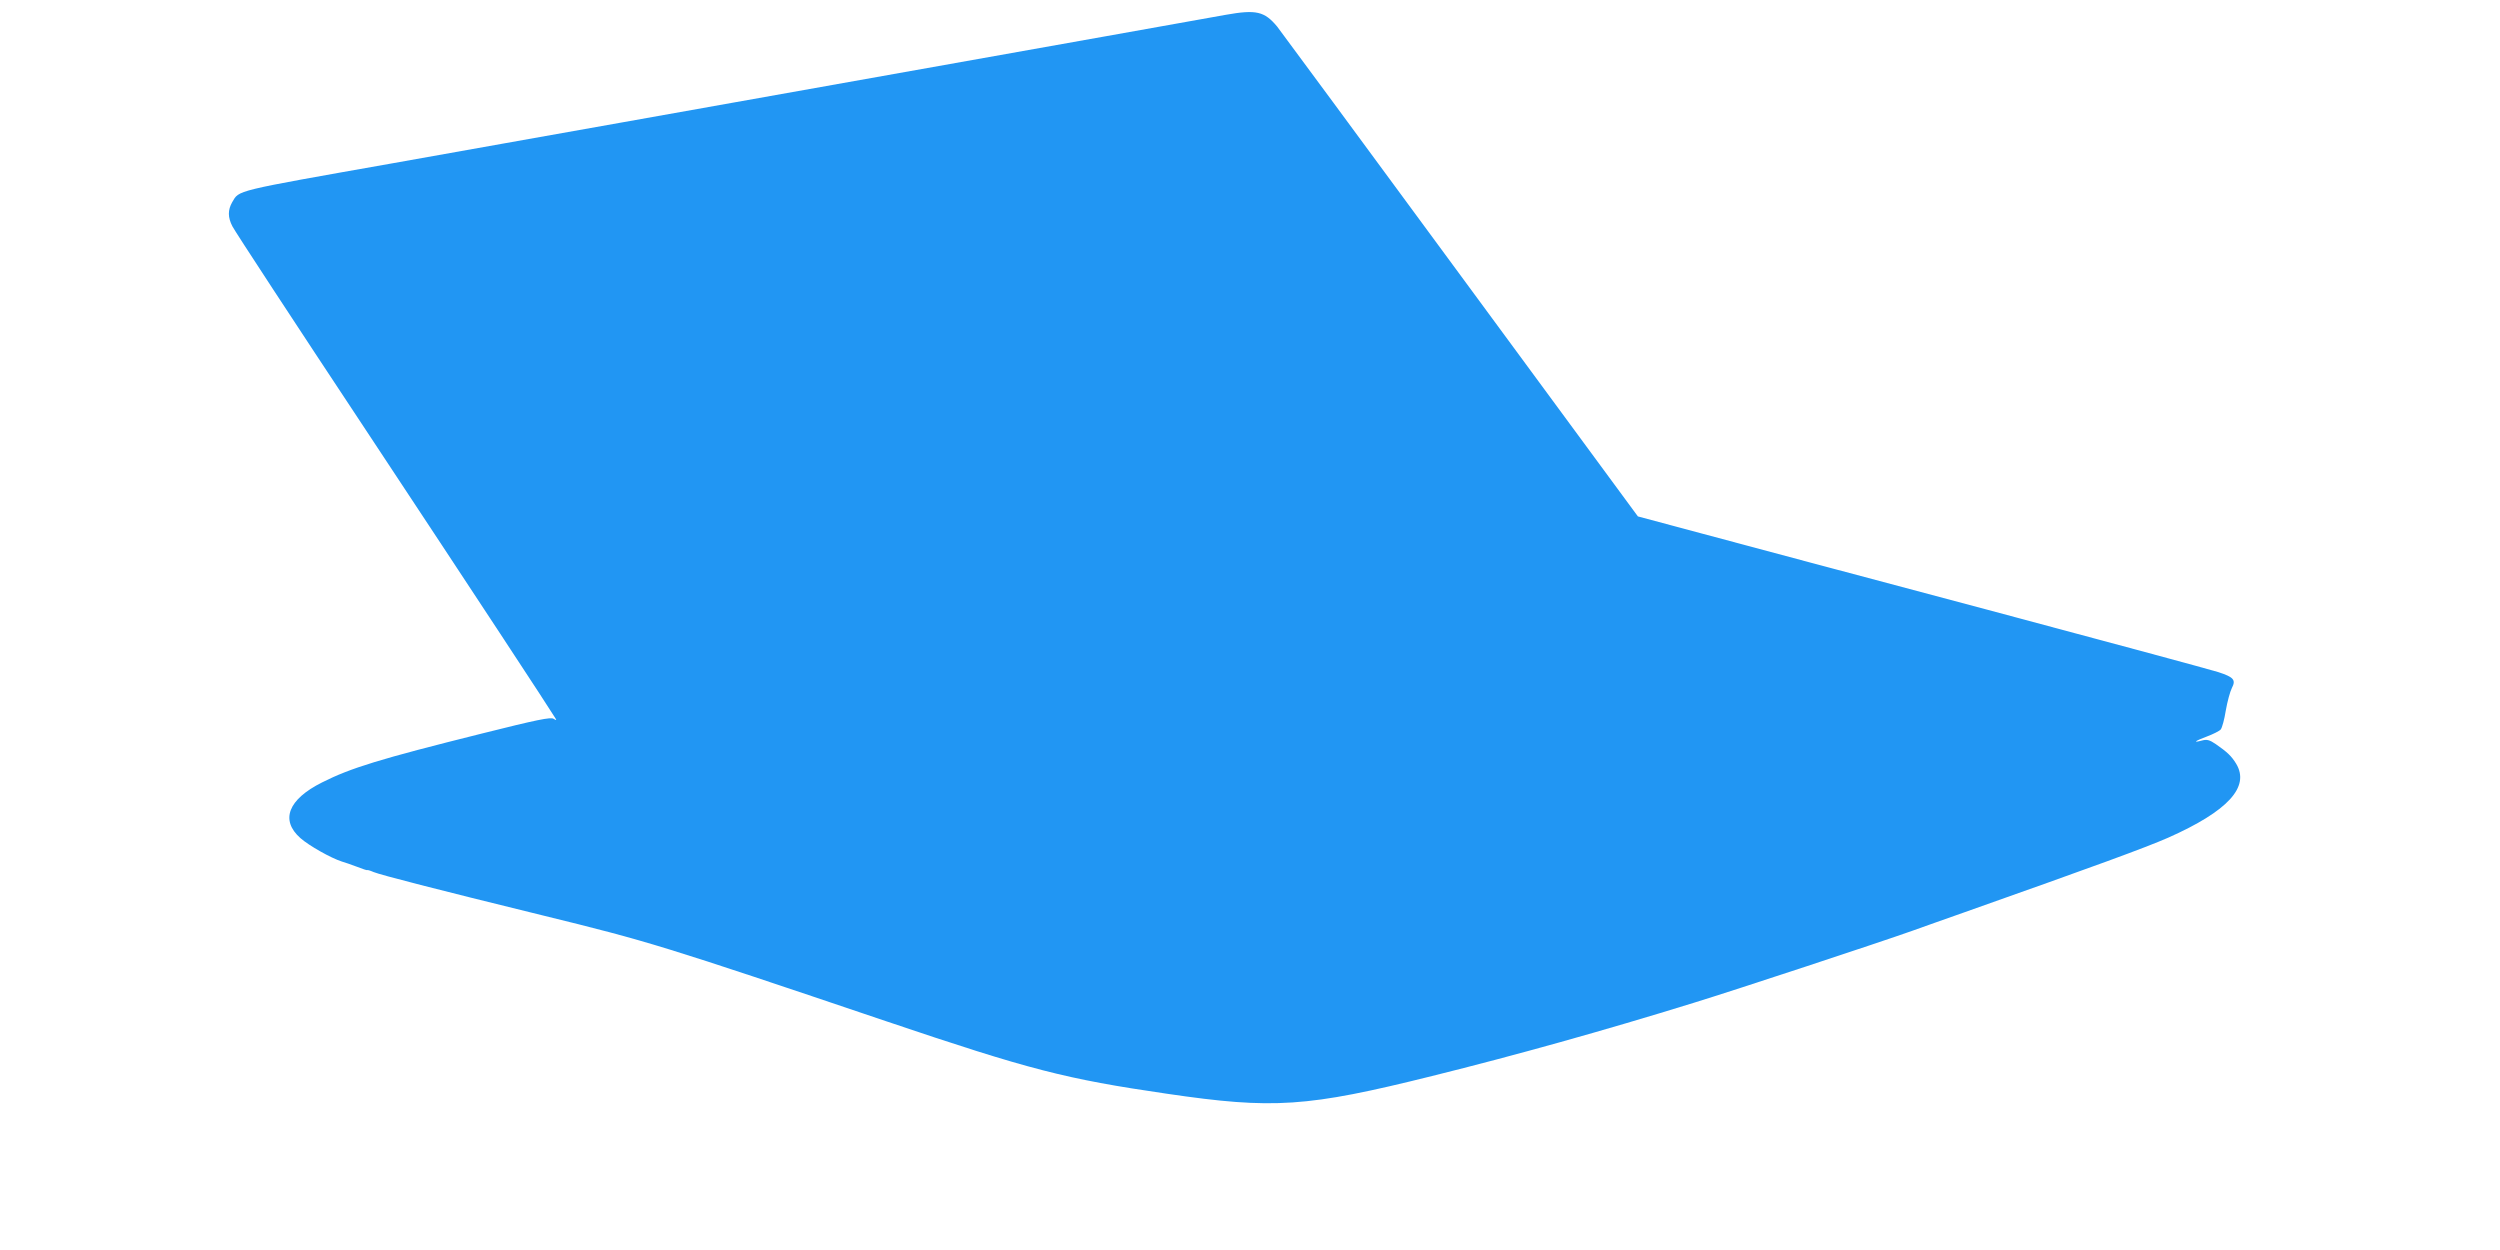 <?xml version="1.0" standalone="no"?>
<!DOCTYPE svg PUBLIC "-//W3C//DTD SVG 20010904//EN"
 "http://www.w3.org/TR/2001/REC-SVG-20010904/DTD/svg10.dtd">
<svg version="1.0" xmlns="http://www.w3.org/2000/svg"
 width="1280pt" height="640pt" viewBox="0 0 1280 640"
 preserveAspectRatio="xMidYMid meet">
<g transform="translate(0,640) scale(0.1,-0.1)"
fill="#2196f3" stroke="none">
<path d="M6275 6324 c-44 -8 -318 -57 -610 -109 -496 -88 -810 -144 -2470
-440 -357 -64 -891 -158 -1185 -211 -820 -145 -784 -137 -821 -199 -23 -40
-23 -78 1 -124 10 -21 319 -493 686 -1047 568 -859 936 -1419 968 -1472 7 -11
4 -11 -10 -2 -15 9 -85 -5 -364 -75 -529 -132 -674 -177 -821 -251 -174 -87
-215 -193 -111 -285 44 -39 156 -102 212 -120 14 -4 49 -16 78 -27 28 -11 52
-19 52 -17 0 2 15 -2 33 -10 37 -15 320 -88 862 -221 547 -134 618 -156 1760
-542 740 -250 919 -296 1440 -372 545 -80 716 -69 1358 91 427 106 878 232
1337 374 221 68 951 309 1120 369 52 19 172 61 265 94 681 241 927 331 1046
383 306 136 420 260 348 379 -24 39 -45 59 -104 100 -32 22 -46 25 -69 19 -52
-14 -39 -3 23 20 32 12 64 28 71 36 7 8 19 52 26 97 8 46 22 97 31 115 22 42
10 56 -70 82 -34 11 -570 156 -1192 322 -621 165 -1276 340 -1454 388 l-325
87 -908 1234 c-499 679 -922 1252 -939 1274 -65 78 -107 88 -264 60z"/>
</g>
</svg>
